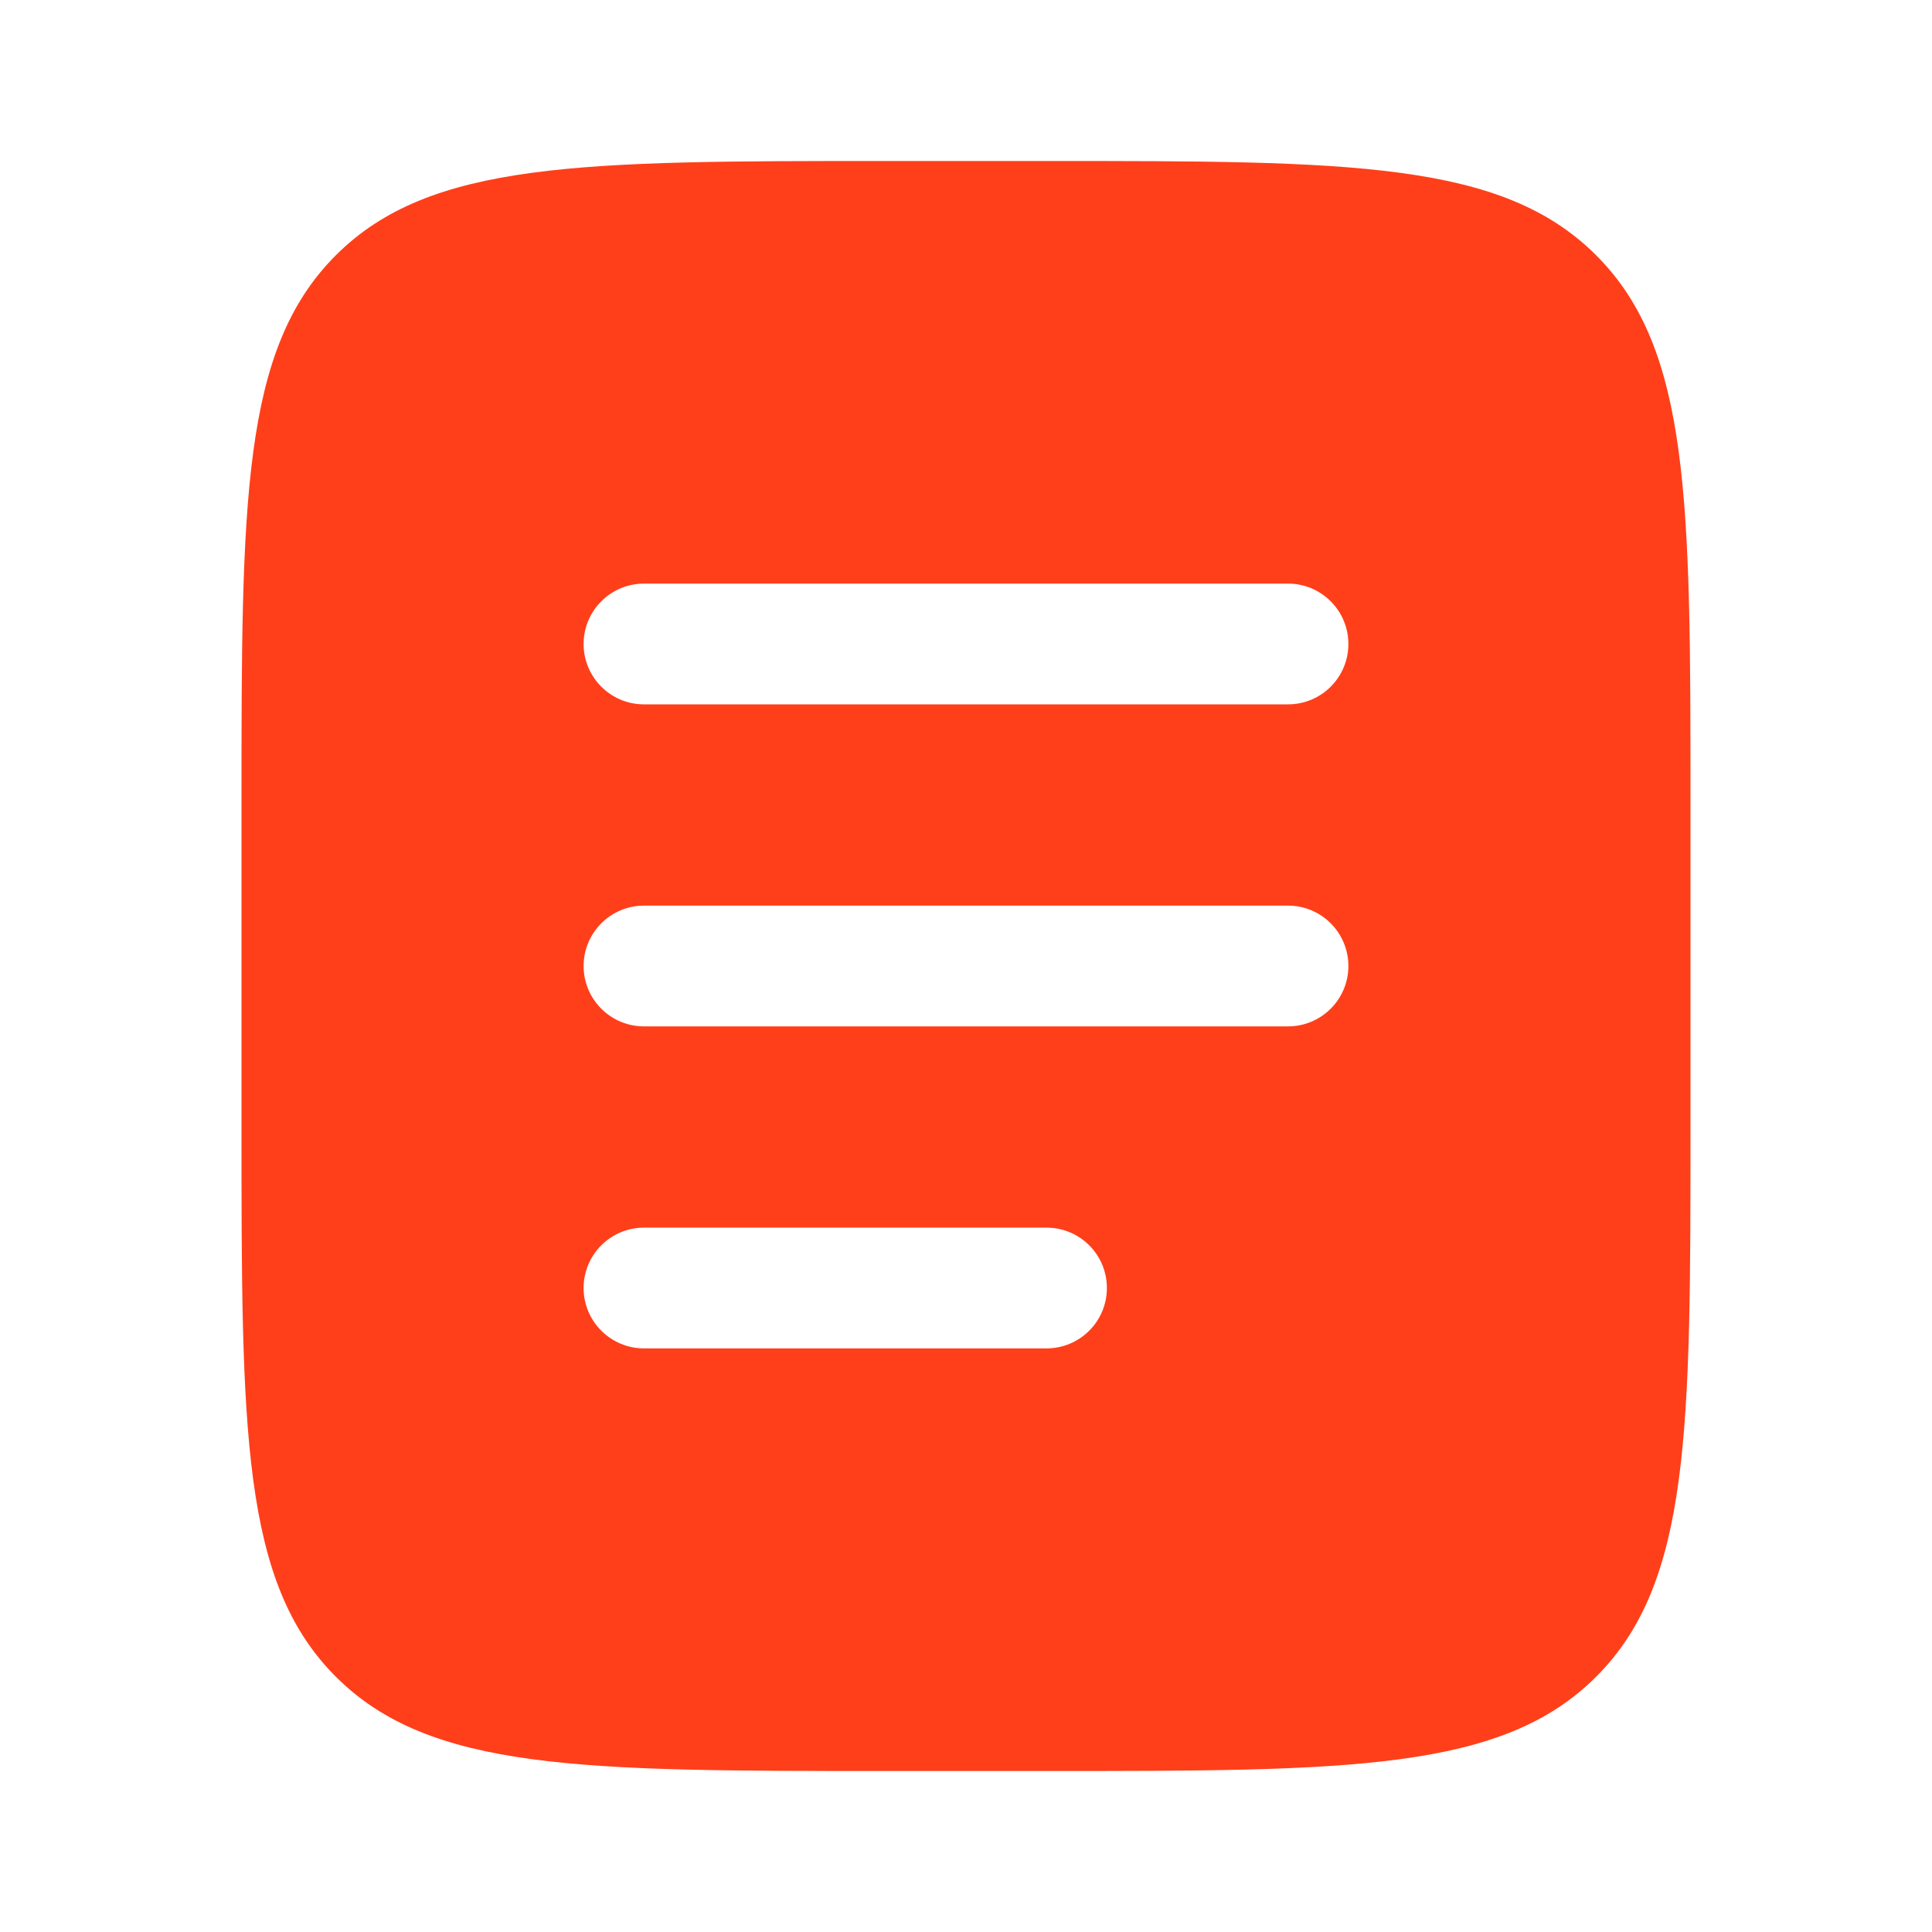 <?xml version="1.0" encoding="UTF-8"?> <svg xmlns="http://www.w3.org/2000/svg" width="52" height="52" viewBox="0 0 52 52" fill="none"><path fill-rule="evenodd" clip-rule="evenodd" d="M9.038 6.872C6.5 9.41 6.5 13.496 6.5 21.667V30.333C6.5 38.504 6.5 42.59 9.038 45.128C11.577 47.667 15.662 47.667 23.833 47.667H28.167C36.338 47.667 40.423 47.667 42.962 45.128C45.5 42.59 45.5 38.504 45.5 30.333V21.667C45.5 13.496 45.5 9.41 42.962 6.872C40.423 4.333 36.338 4.333 28.167 4.333H23.833C15.662 4.333 11.577 4.333 9.038 6.872ZM15.708 17.333C15.708 16.436 16.436 15.708 17.333 15.708H34.667C35.564 15.708 36.292 16.436 36.292 17.333C36.292 18.231 35.564 18.958 34.667 18.958H17.333C16.436 18.958 15.708 18.231 15.708 17.333ZM15.708 26C15.708 25.103 16.436 24.375 17.333 24.375H34.667C35.564 24.375 36.292 25.103 36.292 26C36.292 26.898 35.564 27.625 34.667 27.625H17.333C16.436 27.625 15.708 26.898 15.708 26ZM17.333 33.042C16.436 33.042 15.708 33.769 15.708 34.667C15.708 35.564 16.436 36.292 17.333 36.292H28.167C29.064 36.292 29.792 35.564 29.792 34.667C29.792 33.769 29.064 33.042 28.167 33.042H17.333Z" fill="#FF3F1A"></path></svg> 